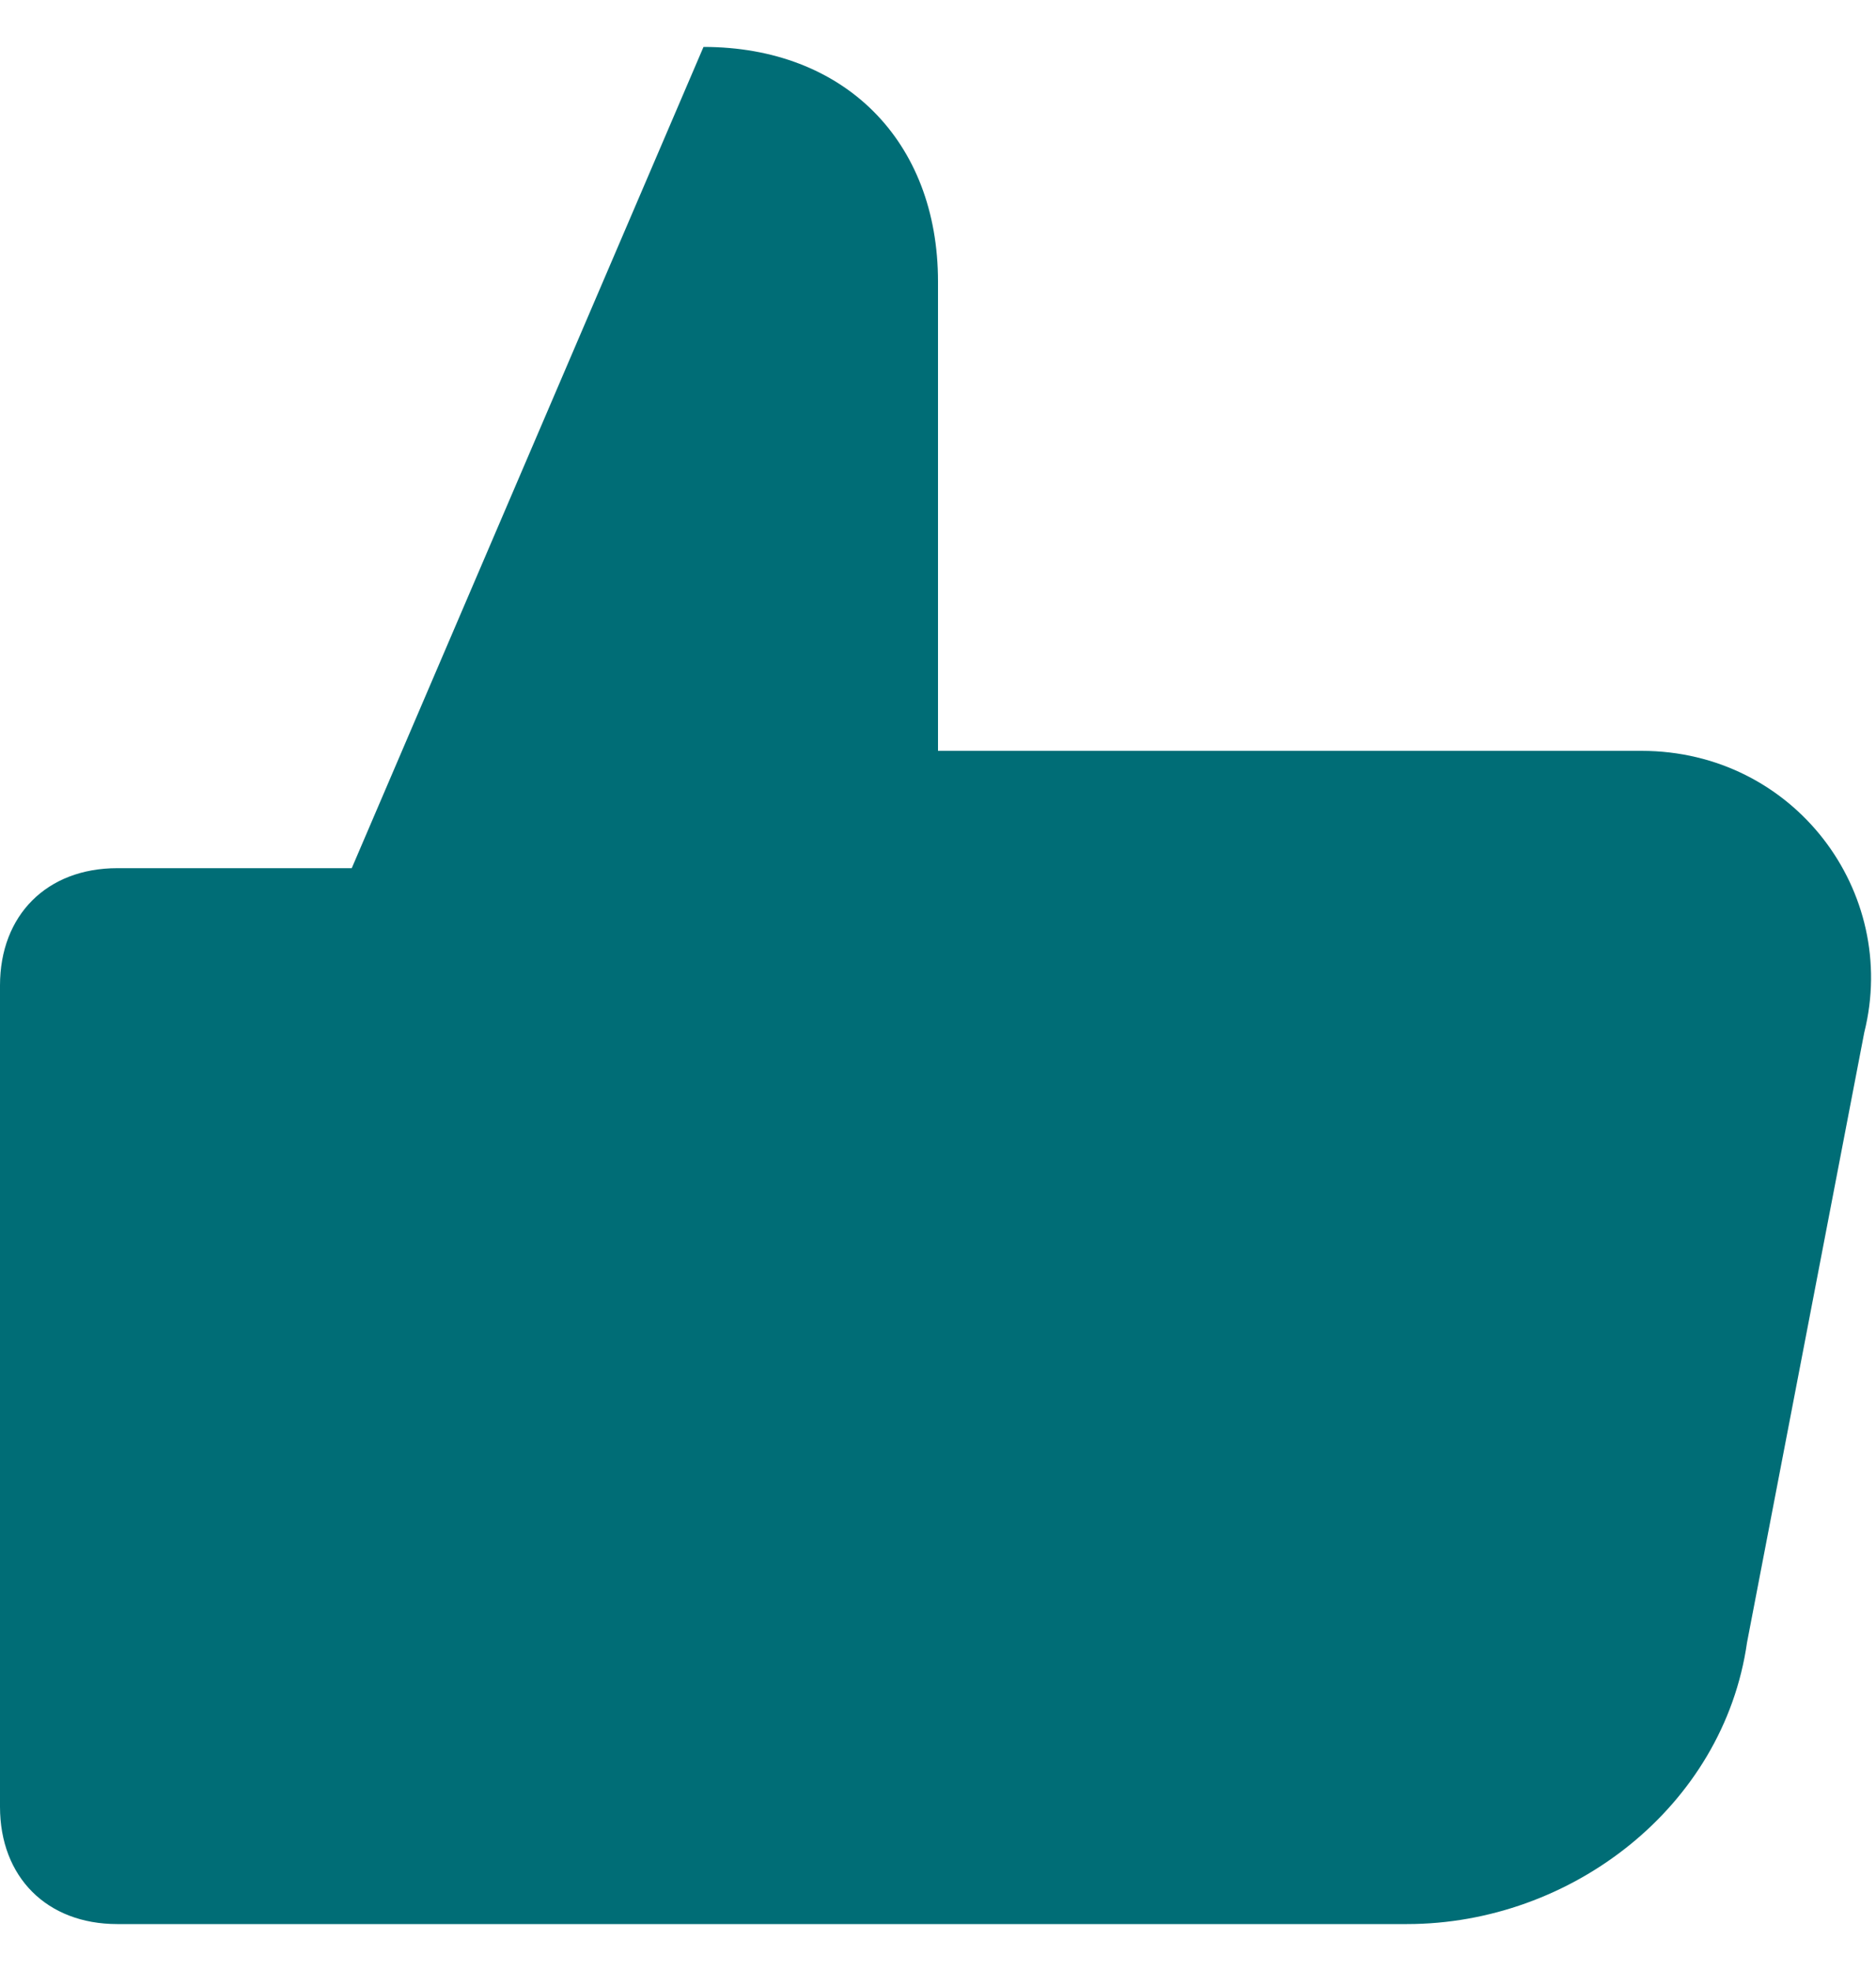 <svg xmlns="http://www.w3.org/2000/svg" width="20" height="21" viewBox="0 0 20 21">
    <path fill="#006D76" fill-rule="evenodd" d="M17.5 7.5H10v-5C10 1 9 0 7.5 0L3.75 8.75h-2.5C.5 8.75 0 9.25 0 10v8.75C0 19.5.5 20 1.25 20H15c1.75 0 3.375-1.25 3.625-3l1.25-6.5c.375-1.5-.75-3-2.375-3z" transform="translate(0 .5)"/>
</svg>
